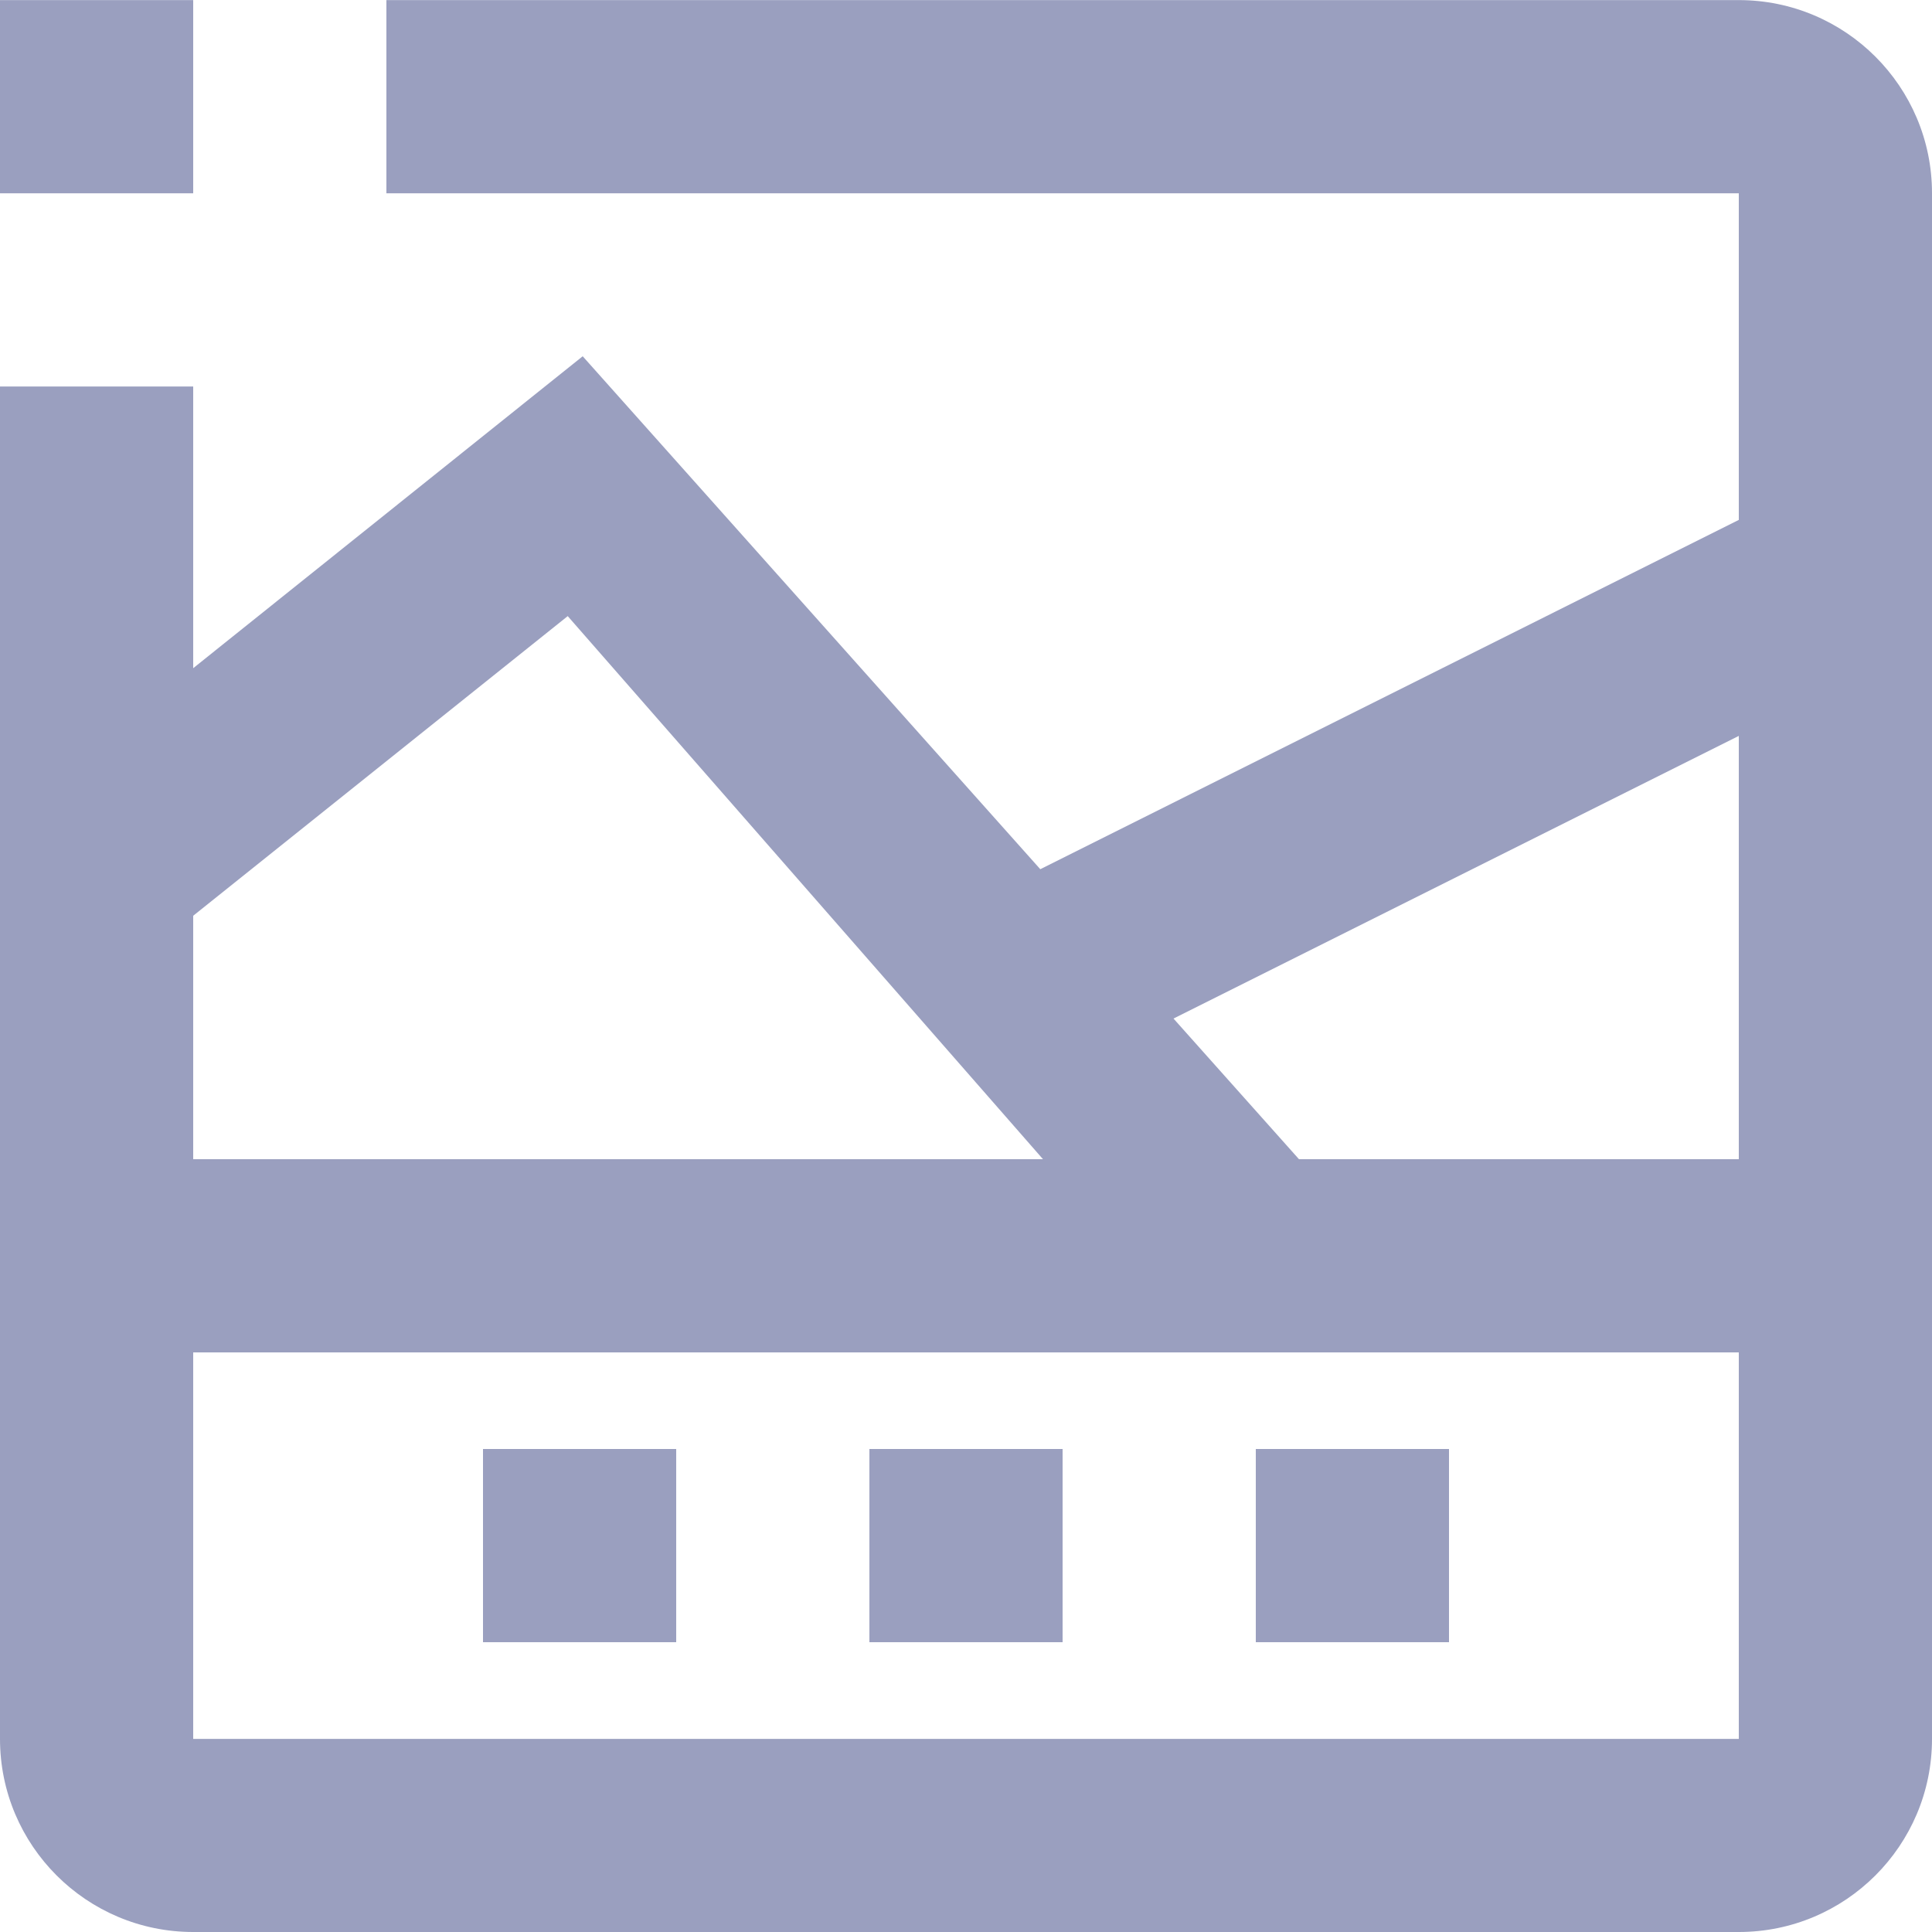 <?xml version="1.0" encoding="utf-8"?>
<!-- Generator: Adobe Illustrator 16.0.0, SVG Export Plug-In . SVG Version: 6.00 Build 0)  -->
<!DOCTYPE svg PUBLIC "-//W3C//DTD SVG 1.1//EN" "http://www.w3.org/Graphics/SVG/1.1/DTD/svg11.dtd">
<svg version="1.1" id="Capa_1" xmlns="http://www.w3.org/2000/svg" xmlns:xlink="http://www.w3.org/1999/xlink" x="0px" y="0px"
	 width="20px" height="20px" viewBox="0 0 20 20" enable-background="new 0 0 20 20" xml:space="preserve">
<g>
	<g>
		<path fill-rule="evenodd" clip-rule="evenodd" fill="#9A9FBF" d="M18,0.001H4v2h14v3.381l-7.231,3.616l-4.737-5.31L2,6.917V4.001
			H0v14C0,19.105,0.896,20,2,20h16c1.104,0,2-0.895,2-1.999V2C20,0.896,19.104,0.001,18,0.001z M2,9.48l3.877-3.102L10.797,12H2
			V9.48z M18,18.001H2V14h16V18.001z M18,12h-4.553l-1.299-1.456L18,7.618V12z M2,0.001H0v2h2V0.001z M7,15H5v2h2V15z M11,15H9v2h2
			V15z M15,15h-2v2h2V15z"/>
	</g>
</g>
</svg>
